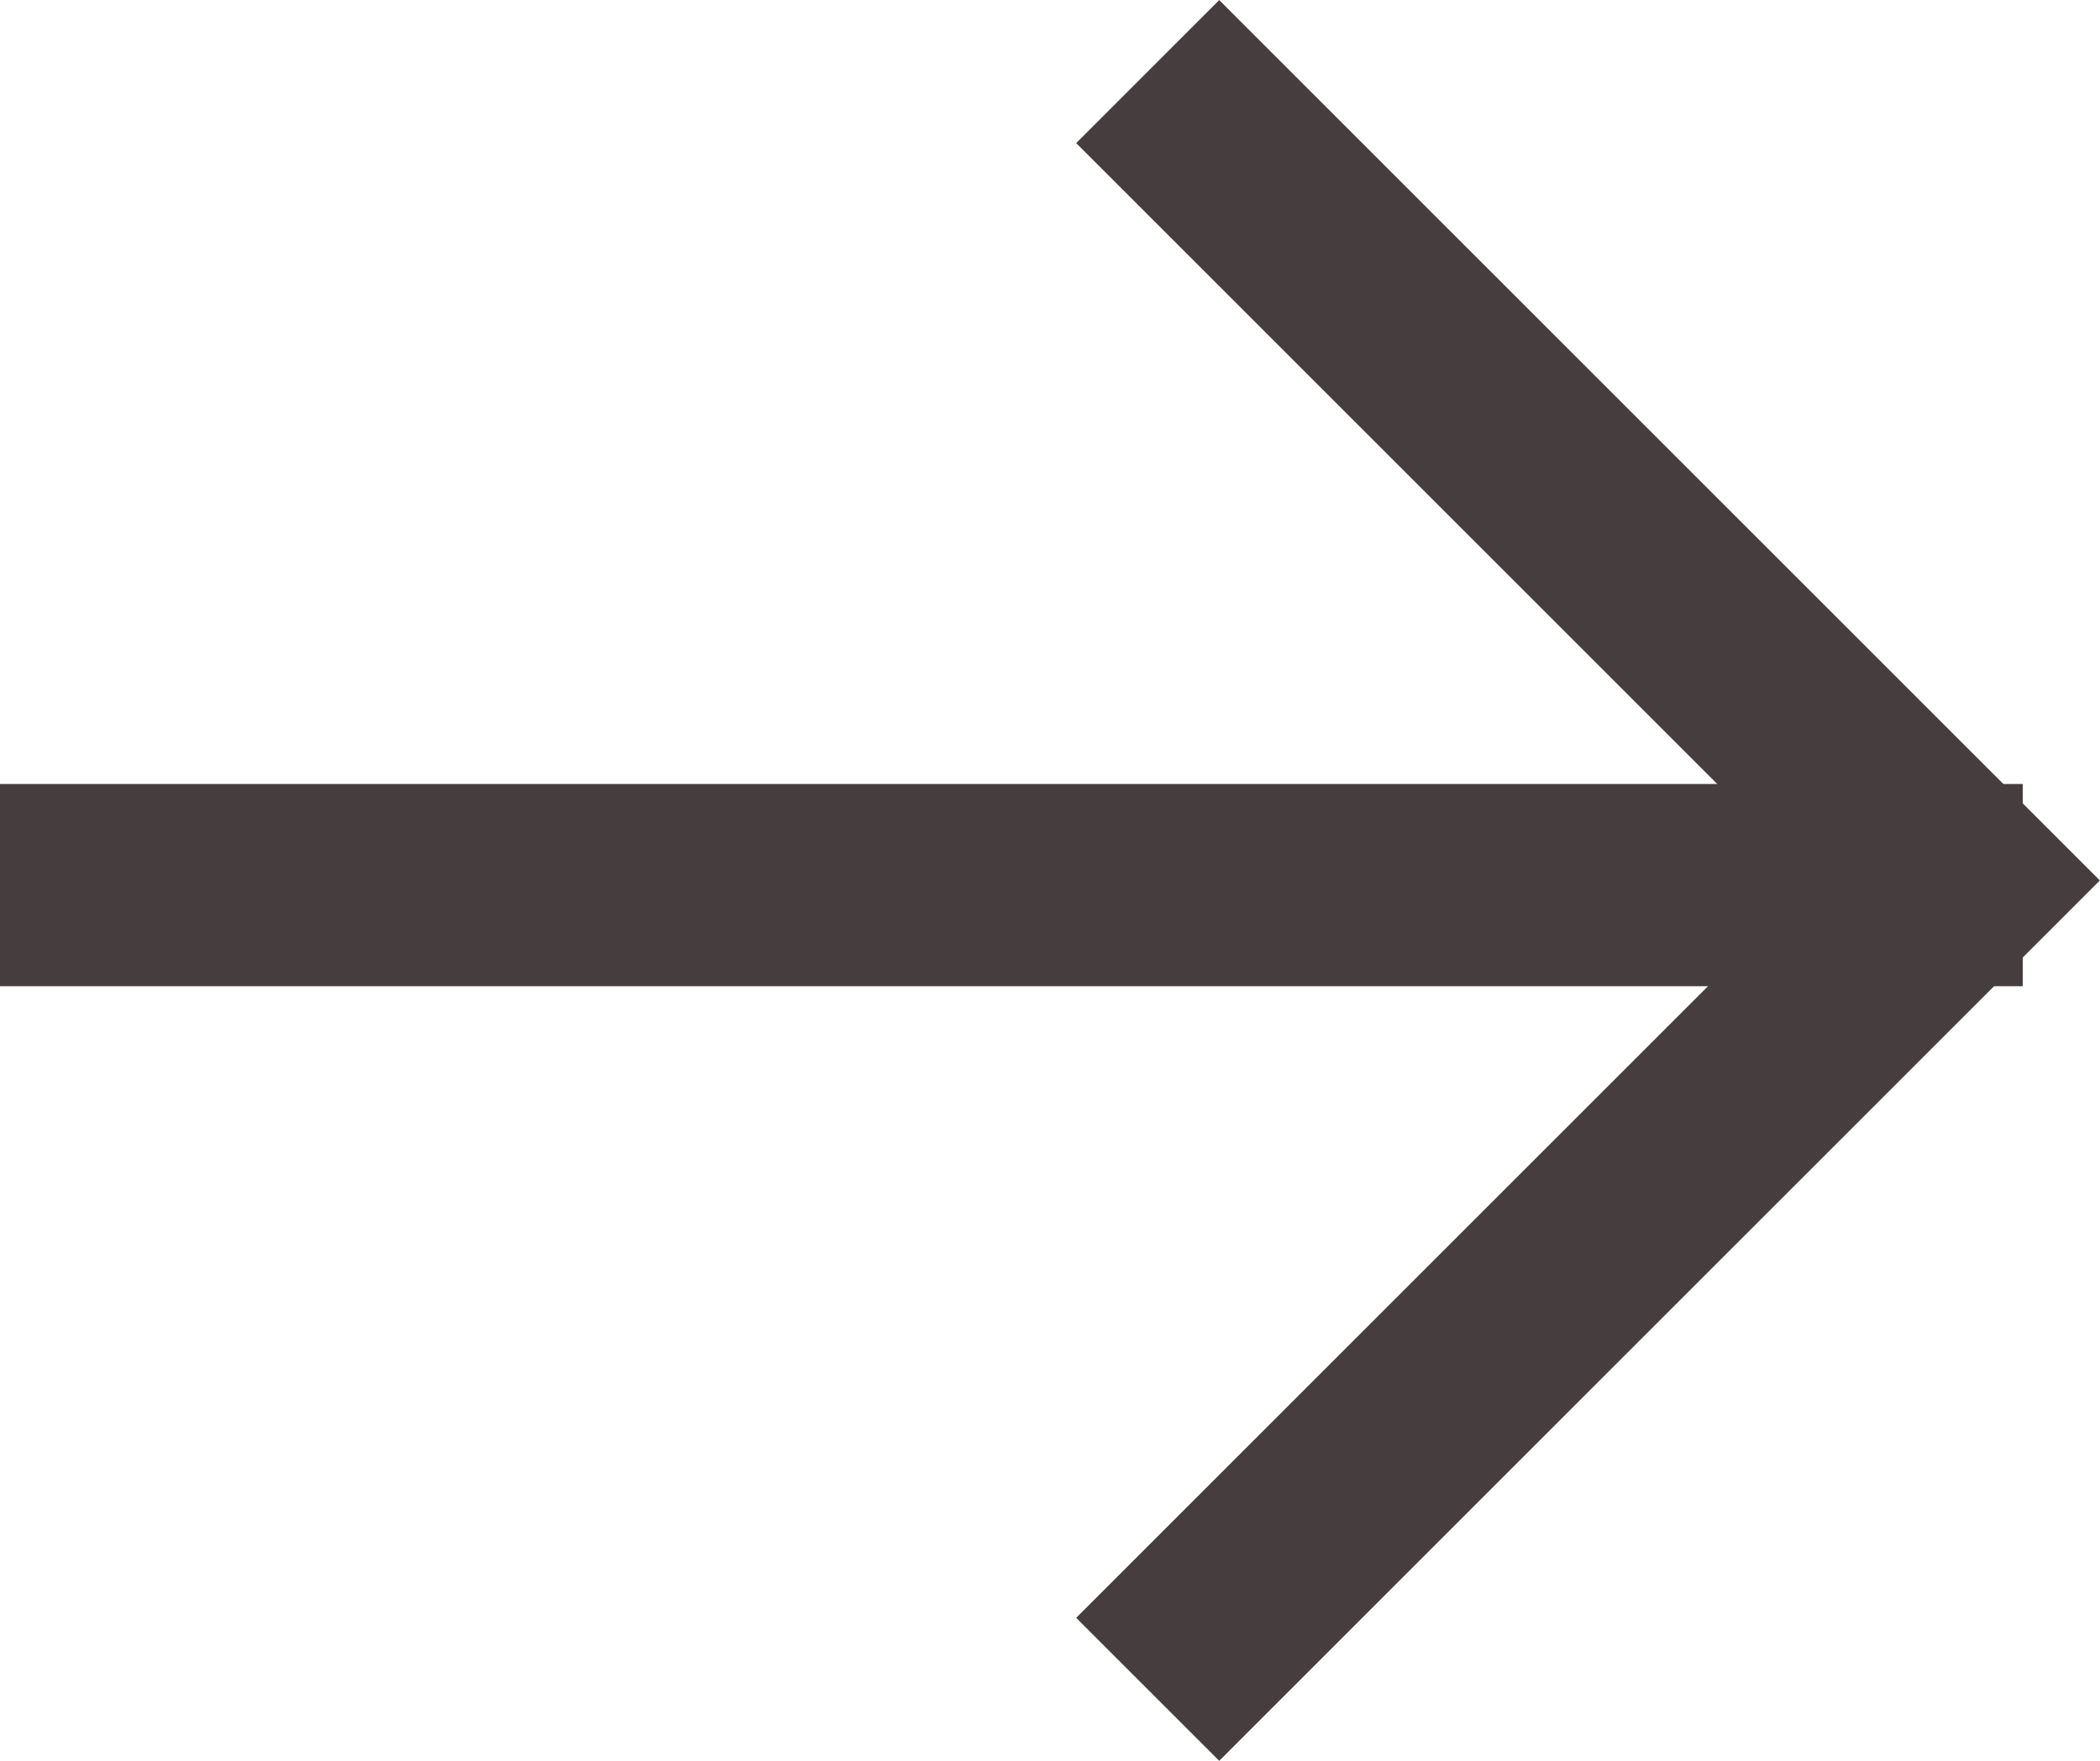<svg xmlns="http://www.w3.org/2000/svg" width="10.382" height="8.71" viewBox="0 0 10.382 8.71">
	  <g id="Group_457" data-name="Group 457" transform="translate(0 0.354)">
		<path id="Path_16" data-name="Path 16" d="M444.174,989.477l4,4-4,4" transform="translate(-438.5 -989.477)" fill="none" stroke="#453d3e" stroke-width="1"/>
		<line id="Line_2" data-name="Line 2" x2="10" transform="translate(0 4.023)" fill="none" stroke="#453d3e" stroke-width="1"/>
	  </g>
</svg>
